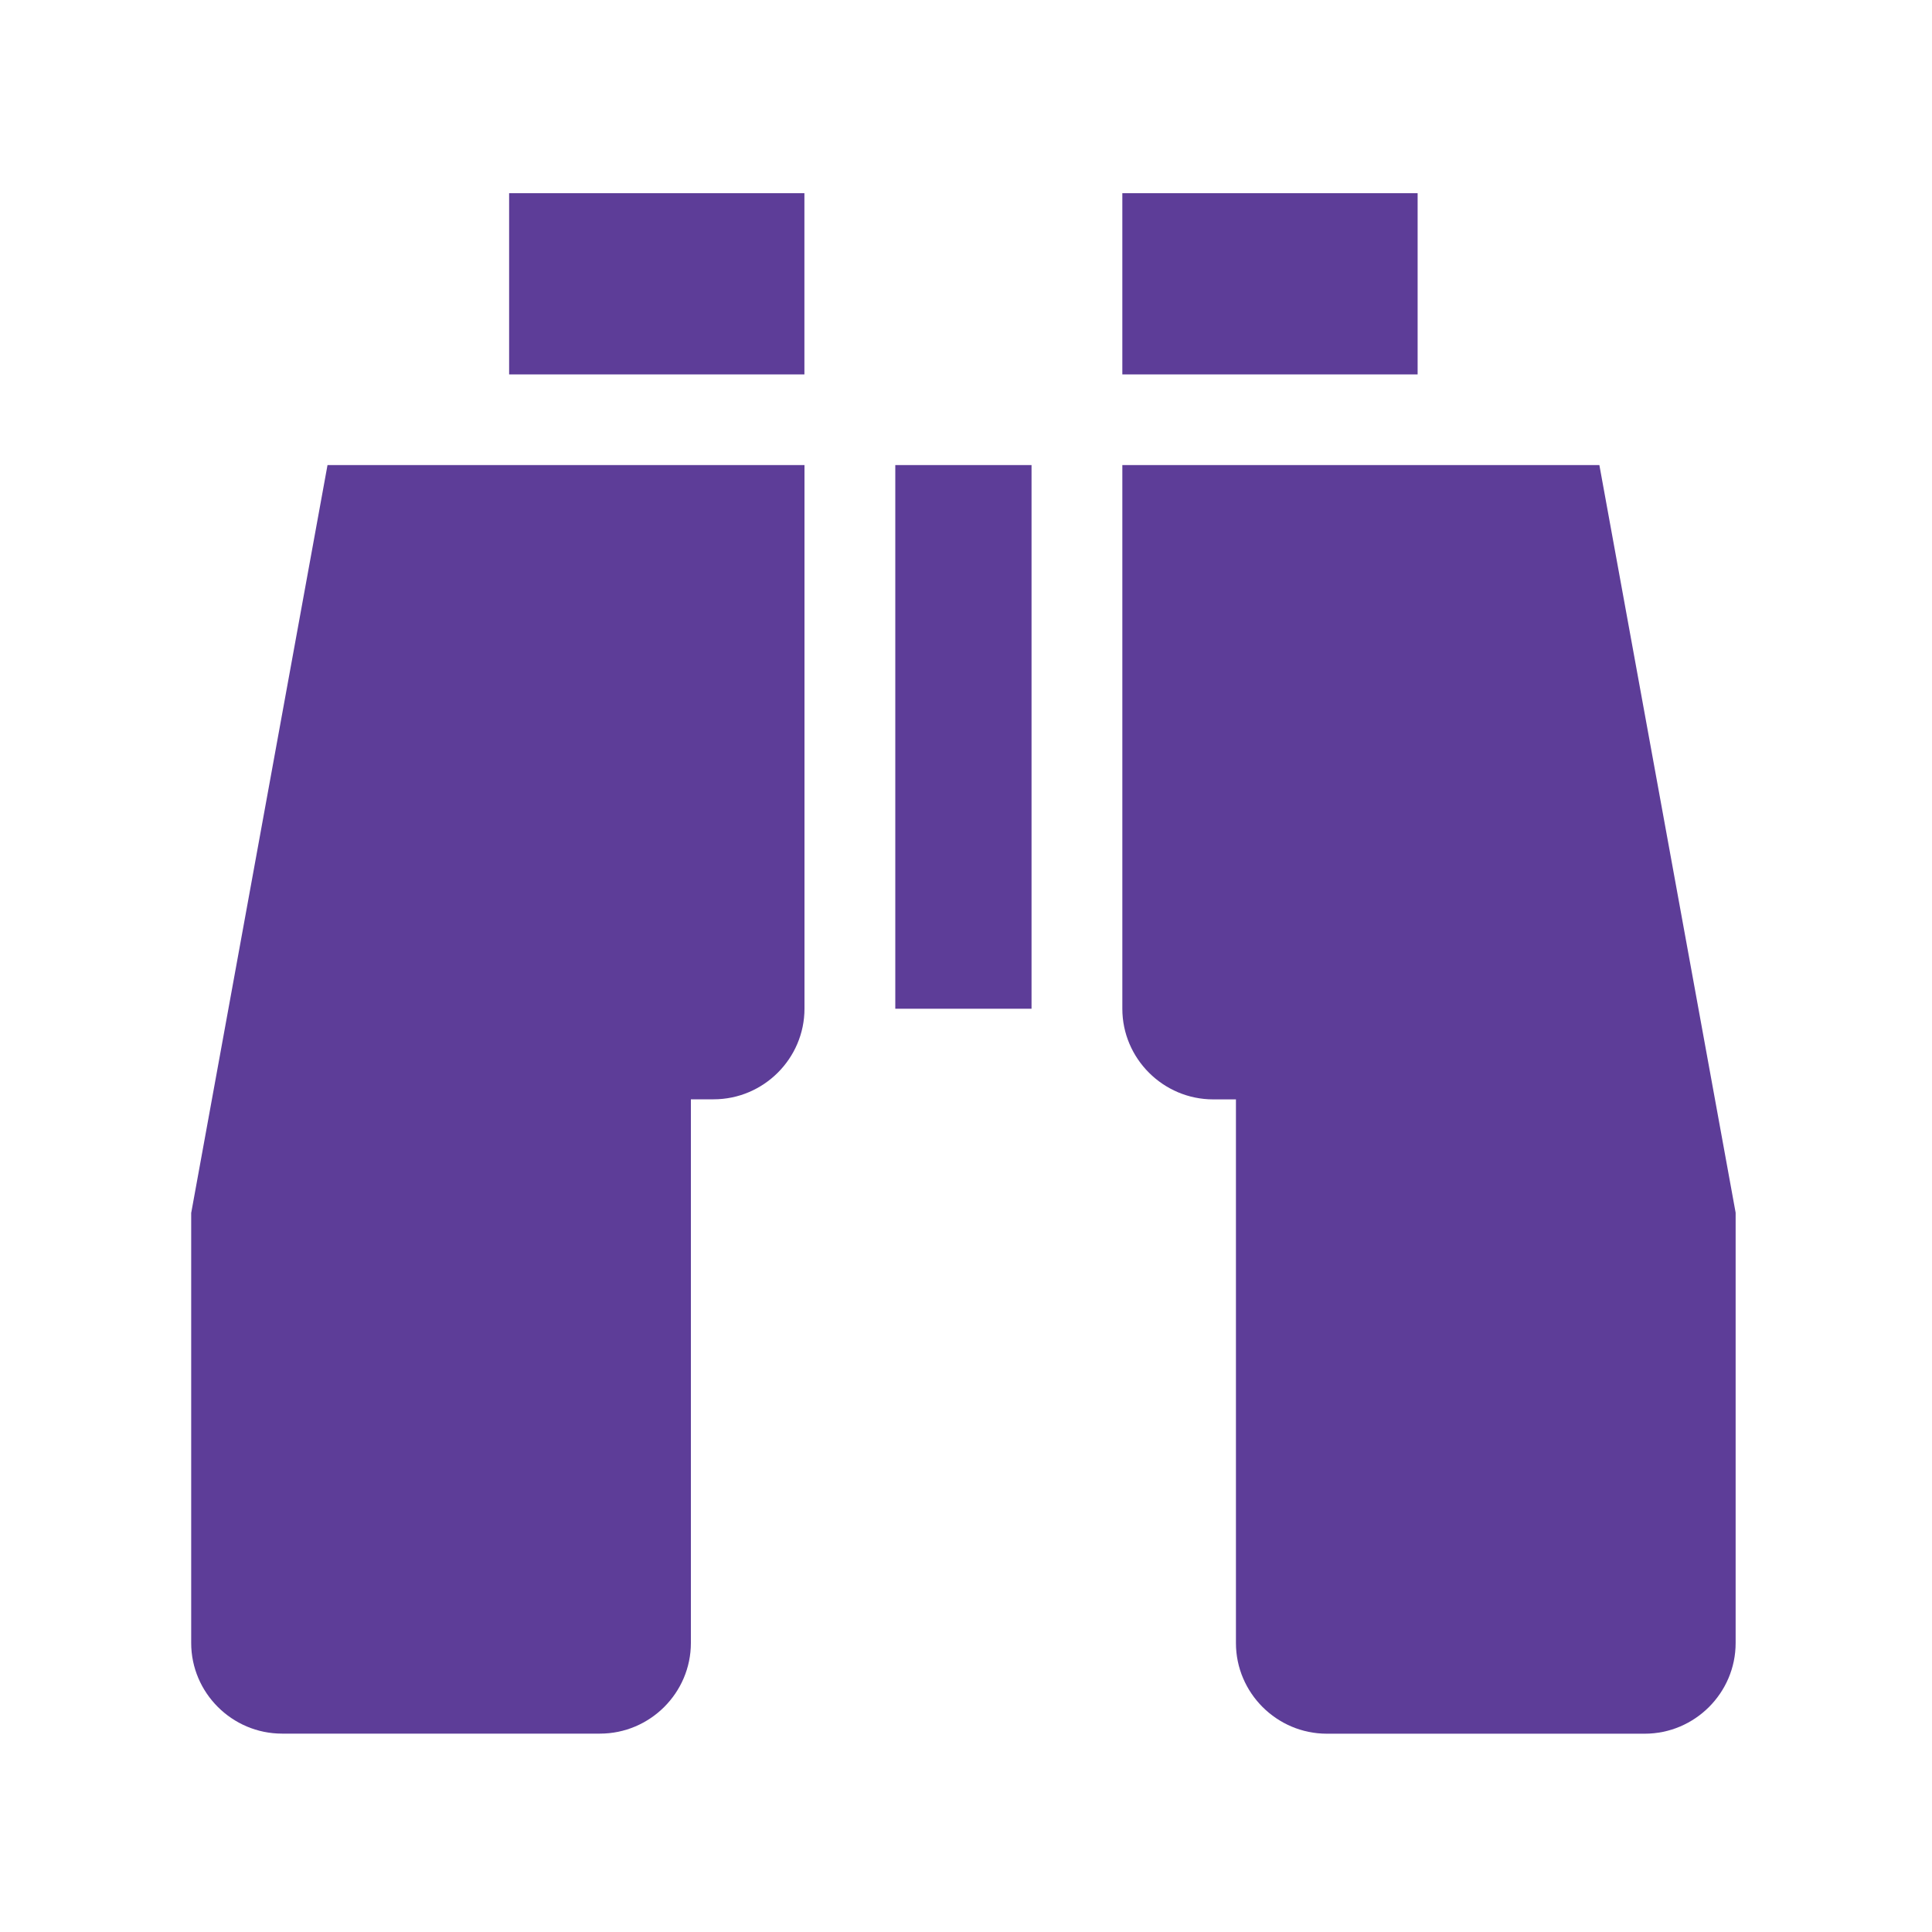 <?xml version="1.0" encoding="UTF-8"?>
<svg id="Layer_1" xmlns="http://www.w3.org/2000/svg" version="1.1" viewBox="0 0 250 250">
  <!-- Generator: Adobe Illustrator 29.7.1, SVG Export Plug-In . SVG Version: 2.1.1 Build 8)  -->
  <defs>
    <style>
      .st0 {
        fill: #5d3d98;
      }
    </style>
  </defs>
  <polygon class="st0" points="115.85 60.18 133.48 60.18 133.48 130.53 115.85 130.53 115.85 60.18 115.85 60.18"/>
  <polygon class="st0" points="145.23 25 183.44 25 183.44 48.45 145.23 48.45 145.23 25 145.23 25"/>
  <path class="st0" d="M206.95,60.18h-61.72v70.35c0,6.45,5.29,11.73,11.76,11.73h2.94v70.35c0,6.45,5.29,11.73,11.76,11.73h41.14c6.47,0,11.76-5.28,11.76-11.73v-55.69l-17.63-96.73h0Z"/>
  <path class="st0" d="M24.74,156.91v55.69c0,6.45,5.29,11.73,11.76,11.73h41.14c6.47,0,11.76-5.28,11.76-11.73v-70.35h2.94c6.47,0,11.76-5.28,11.76-11.73V60.18h-61.72l-17.63,96.73h0Z"/>
  <polygon class="st0" points="65.88 25 104.09 25 104.09 48.45 65.88 48.45 65.88 25 65.88 25"/>
</svg>